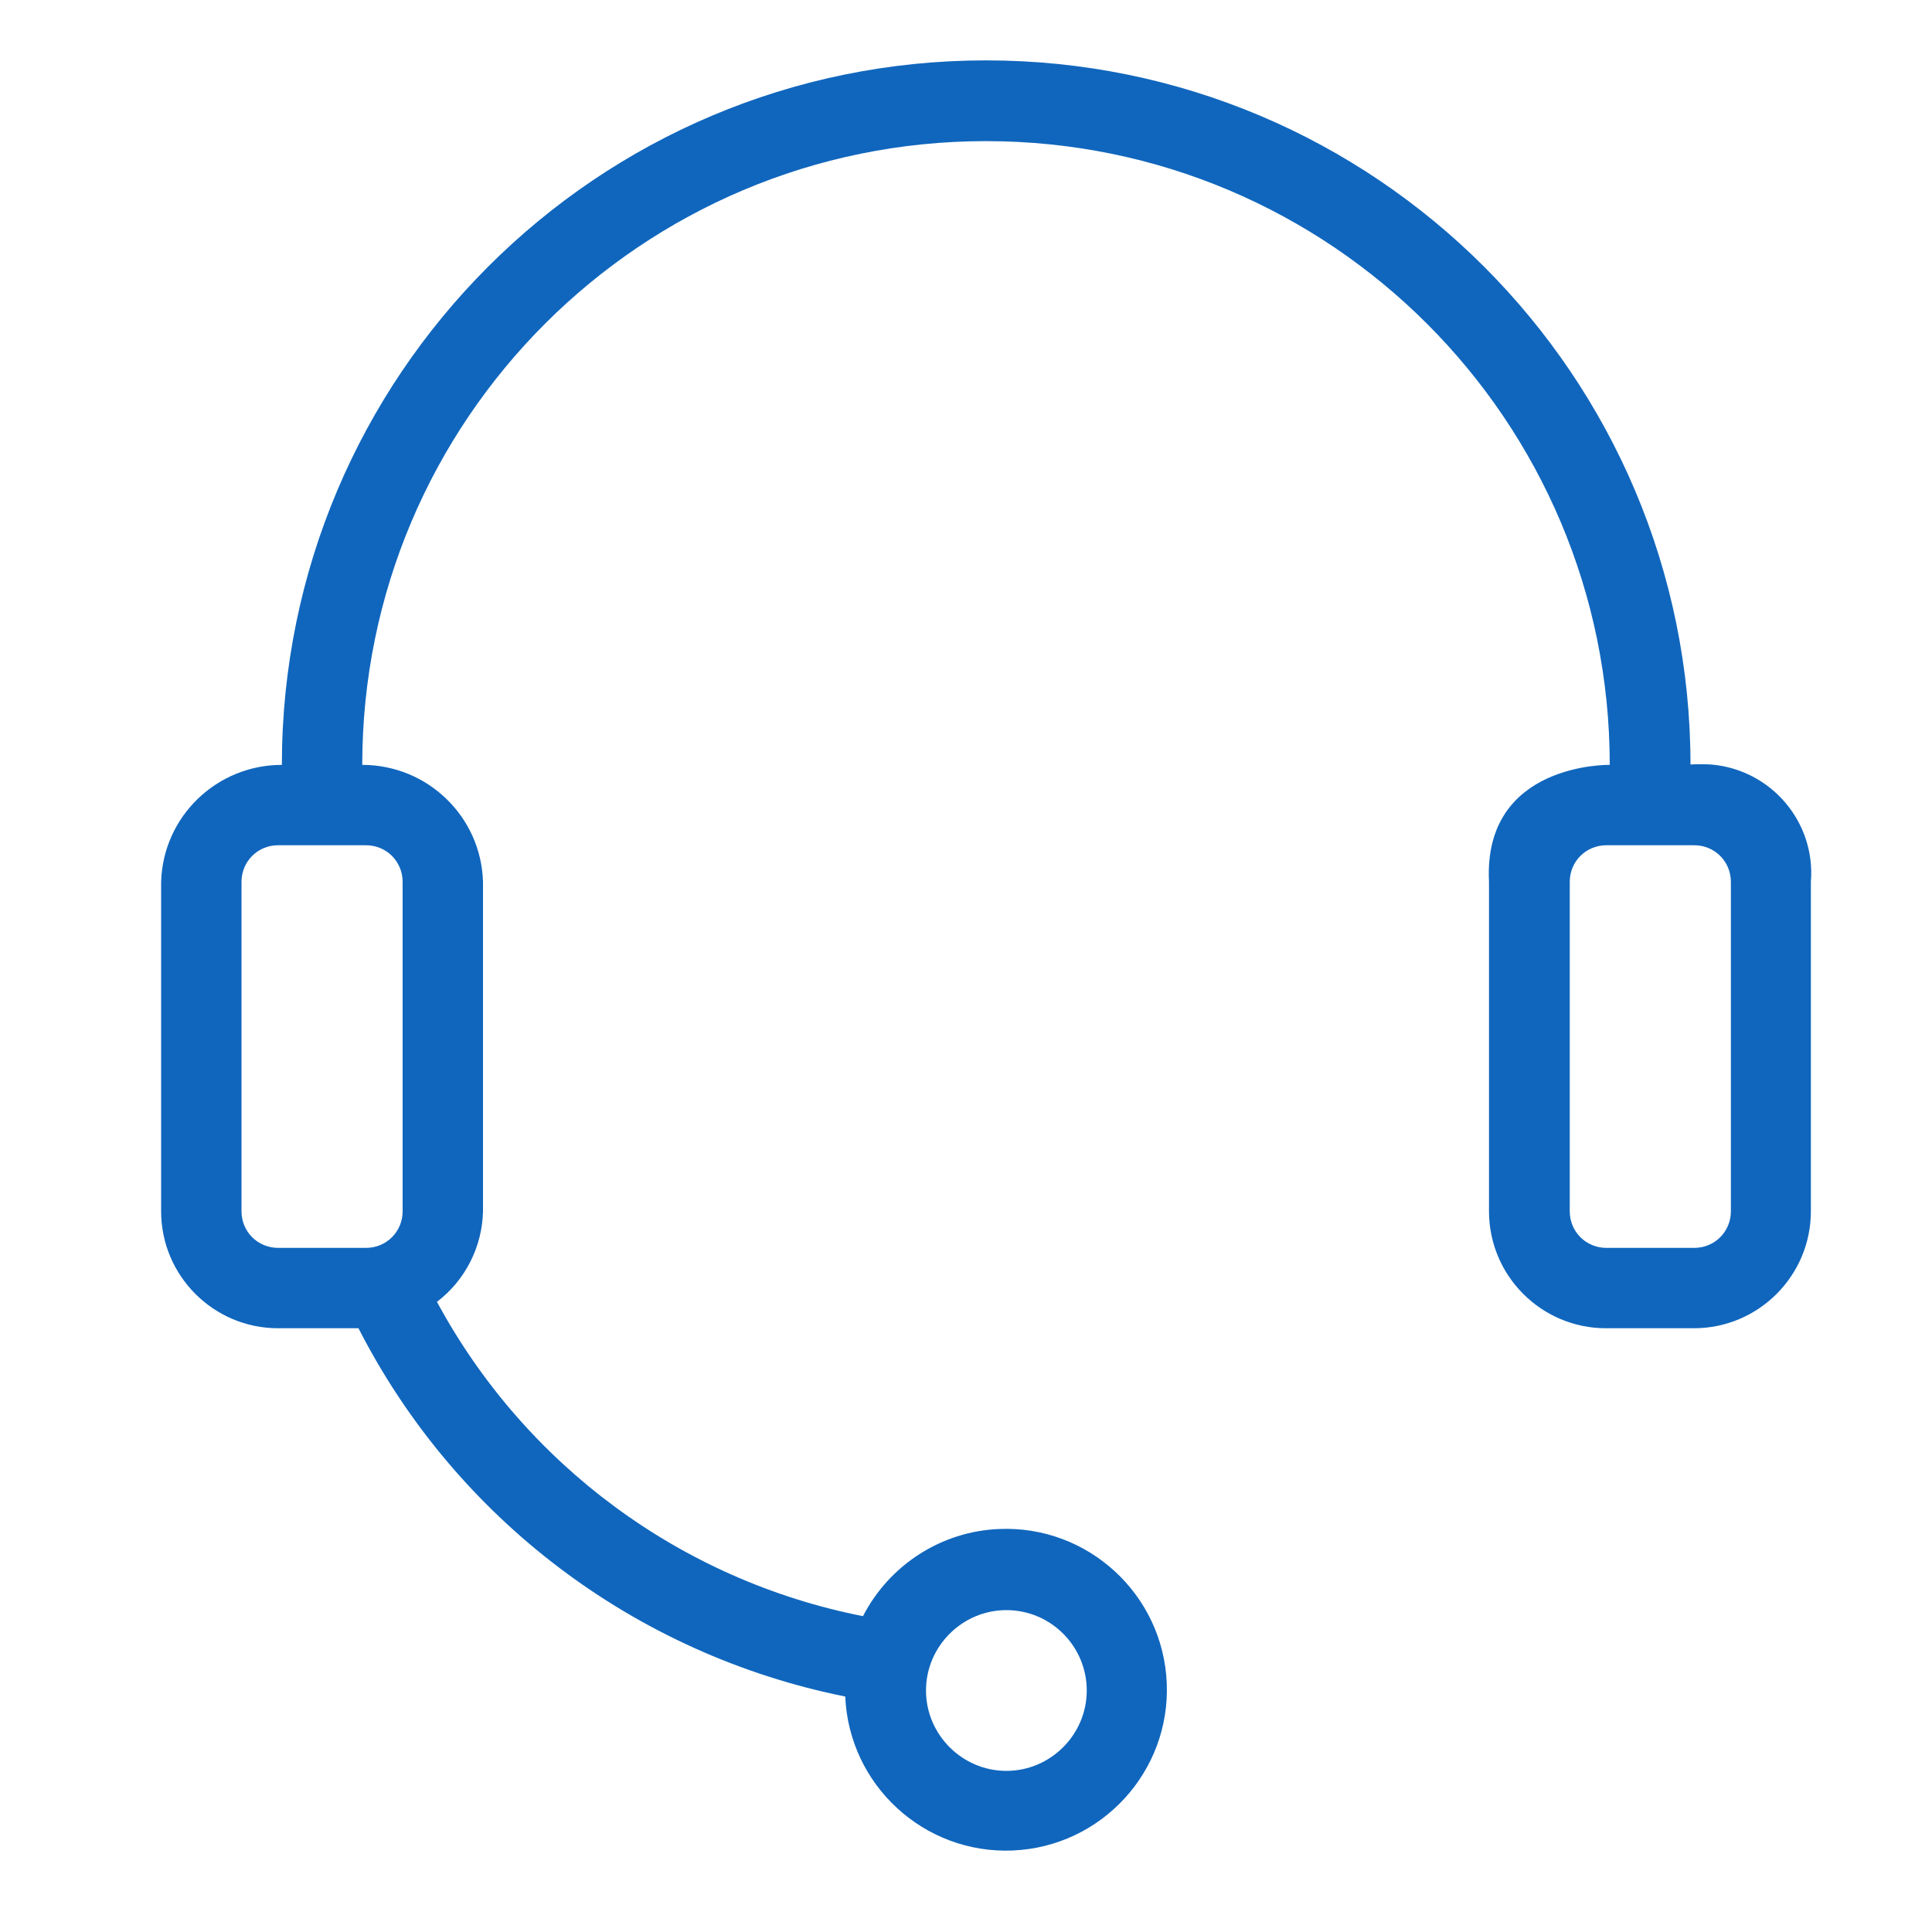 <?xml version="1.0" encoding="UTF-8"?>
<svg id="Layer_1" xmlns="http://www.w3.org/2000/svg" version="1.1" viewBox="0 0 512 512">
  <!-- Generator: Adobe Illustrator 29.3.1, SVG Export Plug-In . SVG Version: 2.1.0 Build 151)  -->
  <defs>
    <style>
      .st0 {
        fill: #1066bd;
      }
    </style>
  </defs>
  <g id="call_center">
    <path class="st0" d="M448,202.7c0-103.1-83.6-186.7-186.7-186.7S74.7,99.6,74.7,202.7c-17.3,0-31.5,13.7-32,31v87.3c0,17.1,13.9,31,31,31h21.3c25.8,50.5,73.3,86.4,129,97.6,1,23.5,20.9,41.8,44.4,40.8,23.5-1,41.8-20.9,40.8-44.4-1-23.5-20.9-41.8-44.4-40.8-15.3.6-29.1,9.5-36.1,23.1-48.2-9.5-89.6-40.1-112.9-83.3,7.5-5.7,12-14.6,12.2-24v-87.3c-.5-17.3-14.7-31-32-31,0-91.3,74-165.3,165.3-165.3s165.3,74,165.3,165.3c0,0-33.6-.7-32,31v87.3c0,17.1,13.9,31,31,31h23.3c17.1,0,31-13.9,31-31v-87.3c1.3-15.9-10.6-29.8-26.5-31.1-1.8-.1-3.7-.1-5.5,0ZM266.7,426.7c11.8,0,21.3,9.6,21.3,21.3s-9.6,21.3-21.3,21.3-21.3-9.6-21.3-21.3,9.6-21.3,21.3-21.3ZM106.7,233.7v87.3c0,5.4-4.3,9.7-9.7,9.7h-23.3c-5.4,0-9.7-4.3-9.7-9.7v-87.3c0-5.4,4.3-9.7,9.7-9.7h23.3c5.4,0,9.7,4.3,9.7,9.7ZM458.7,321c0,5.4-4.3,9.7-9.7,9.7h-23.3c-5.4,0-9.7-4.3-9.7-9.7v-87.3c0-5.4,4.3-9.7,9.7-9.7h23.3c5.4,0,9.7,4.3,9.7,9.7v87.3Z"/>
  </g>
</svg>